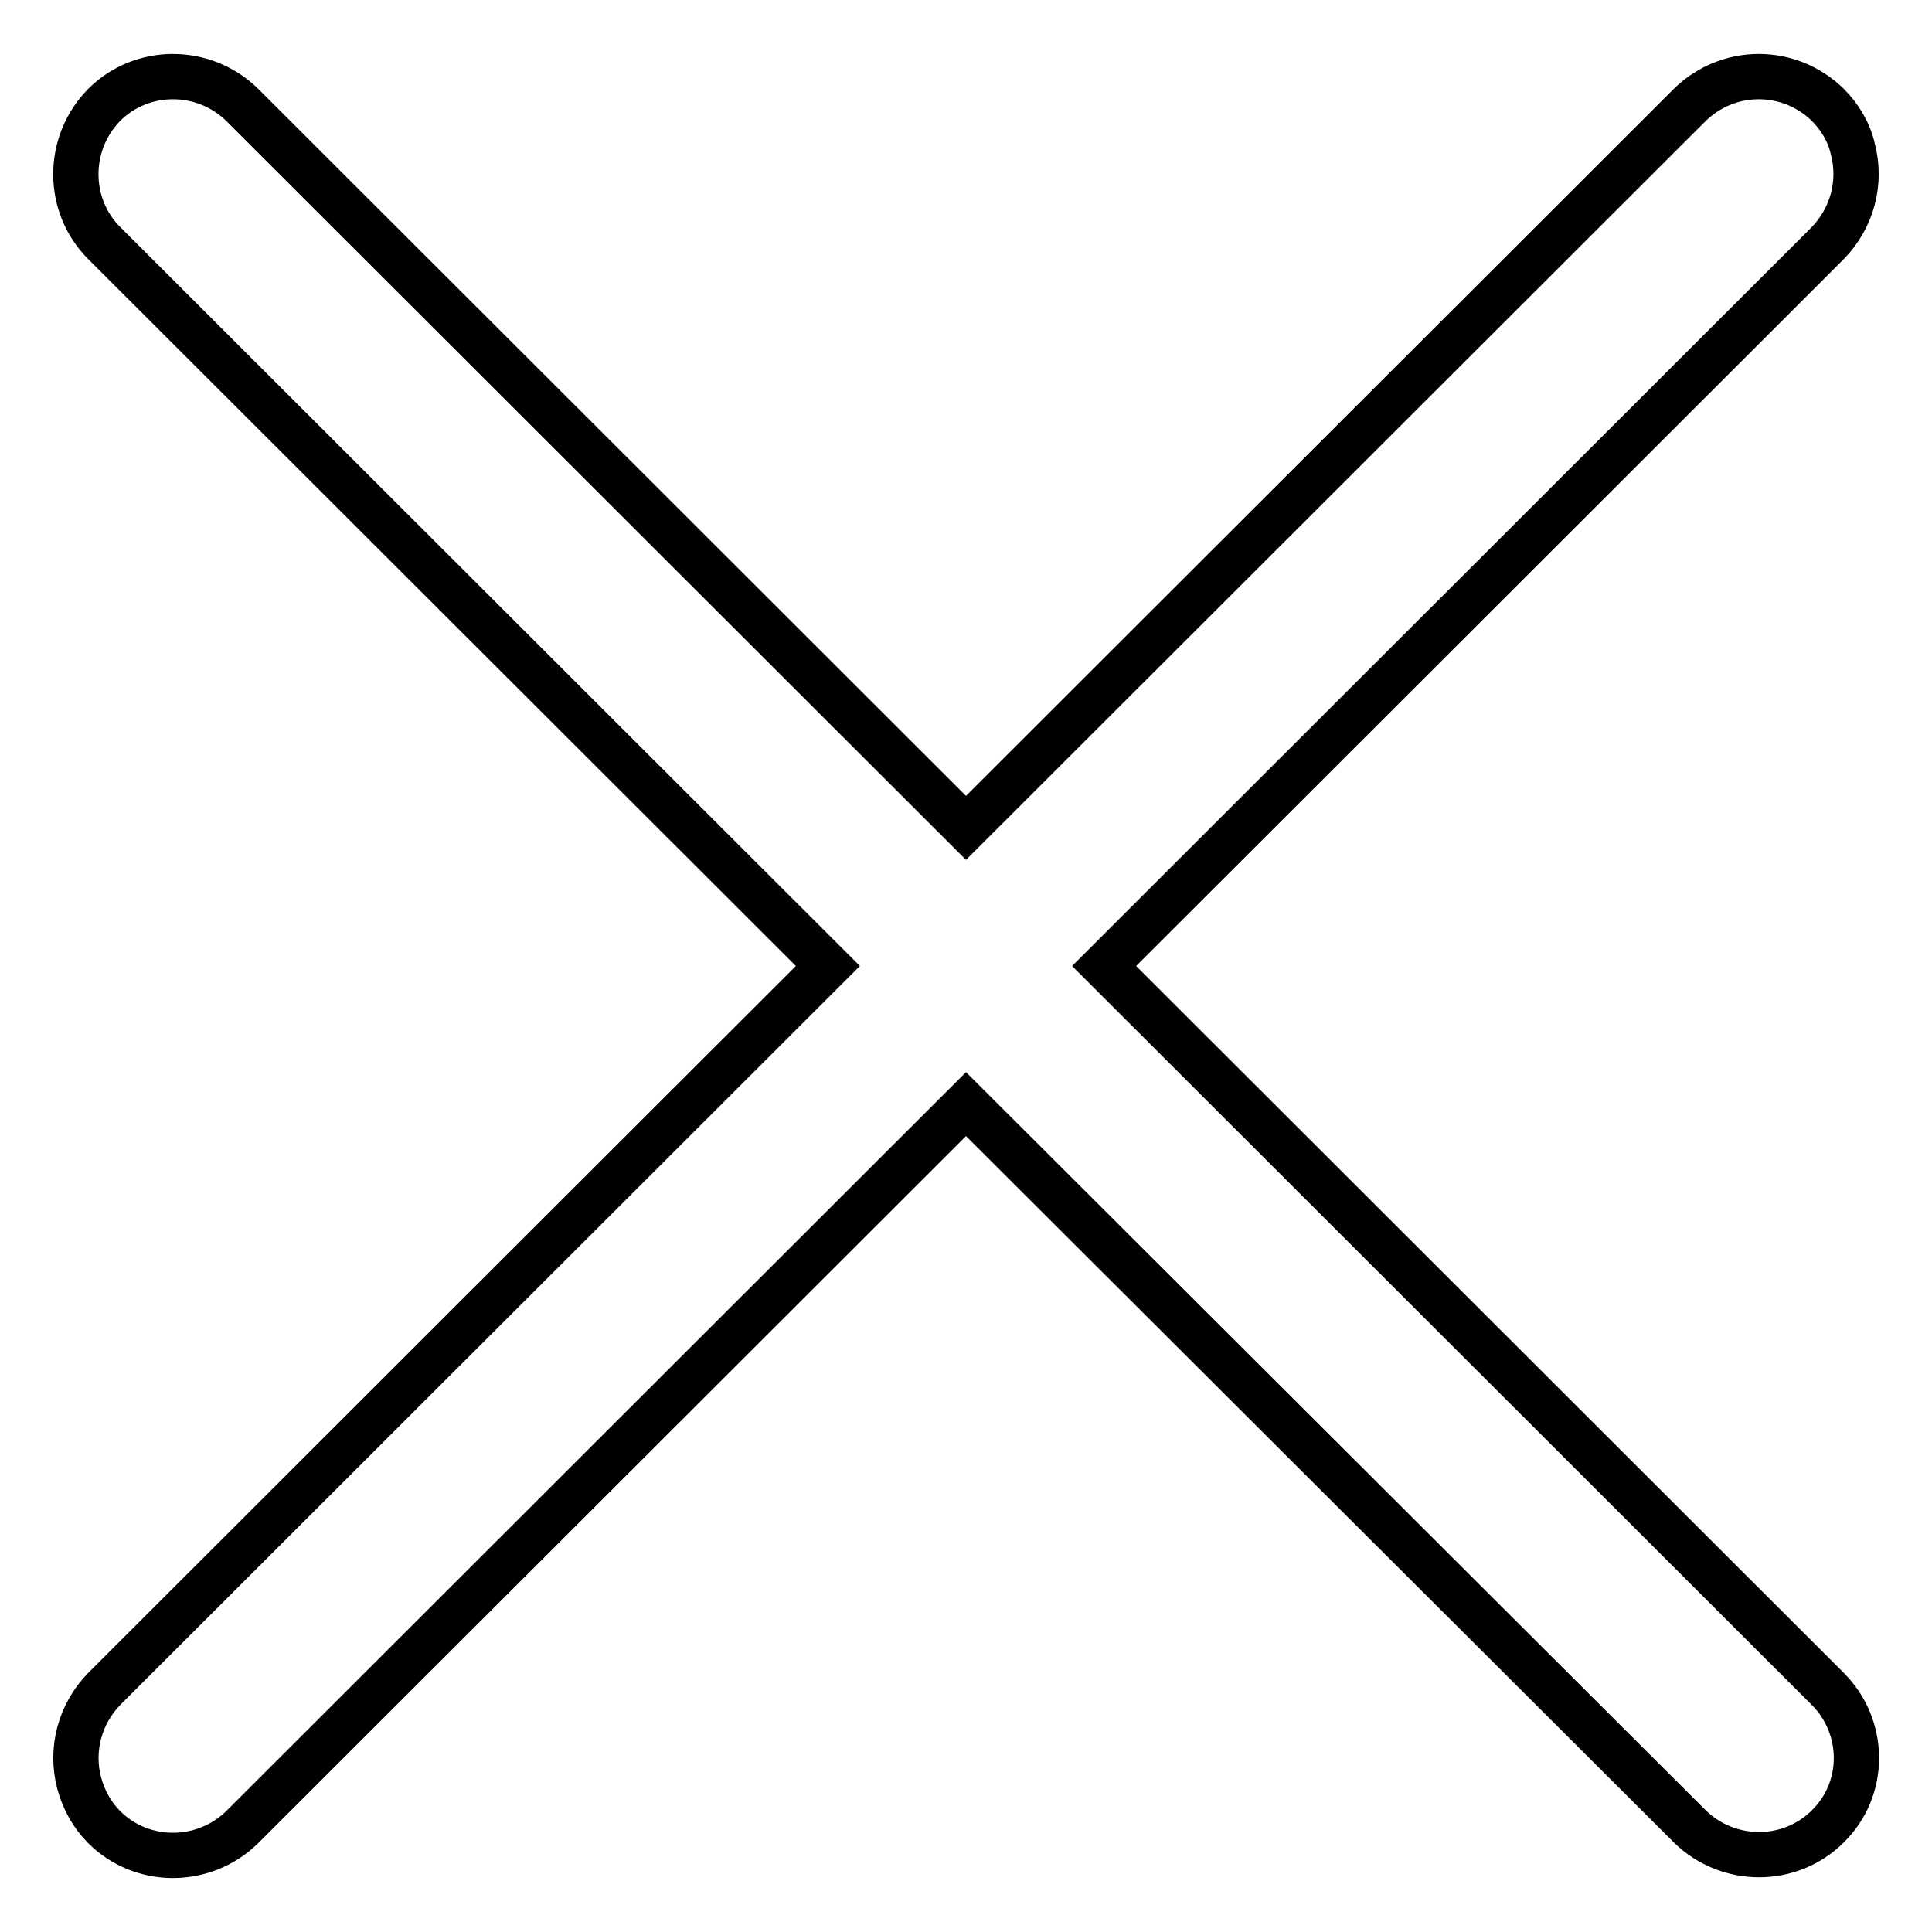 <?xml version="1.0" encoding="utf-8"?>
<!-- Svg Vector Icons : http://www.onlinewebfonts.com/icon -->
<!DOCTYPE svg PUBLIC "-//W3C//DTD SVG 1.1//EN" "http://www.w3.org/Graphics/SVG/1.1/DTD/svg11.dtd">
<svg version="1.1" xmlns="http://www.w3.org/2000/svg" xmlns:xlink="http://www.w3.org/1999/xlink" x="0px" y="0px" viewBox="0 0 256 256" enable-background="new 0 0 256 256" xml:space="preserve">
<g> <path stroke-width="6" fill-opacity="0" stroke="#000000"  d="M146.3,128l95.9,95.8c5,5,5.1,13.2,0,18.2c0,0,0,0,0,0c-5,5-13.2,5-18.3,0L128,146.3l-95.9,95.8 c-5.1,5-13.3,5-18.3,0c-1.6-1.6-2.7-3.6-3.3-5.8c-1.2-4.5,0.1-9.2,3.3-12.5l95.9-95.8L13.8,32.2c-5-5-5-13.2,0-18.3 c5-5,13.2-5,18.3,0l95.9,95.8l95.9-95.8c5.1-5,13.2-5,18.3,0c1.6,1.6,2.8,3.6,3.3,5.8c1.2,4.5-0.1,9.2-3.3,12.5L146.3,128z"/></g>
</svg>